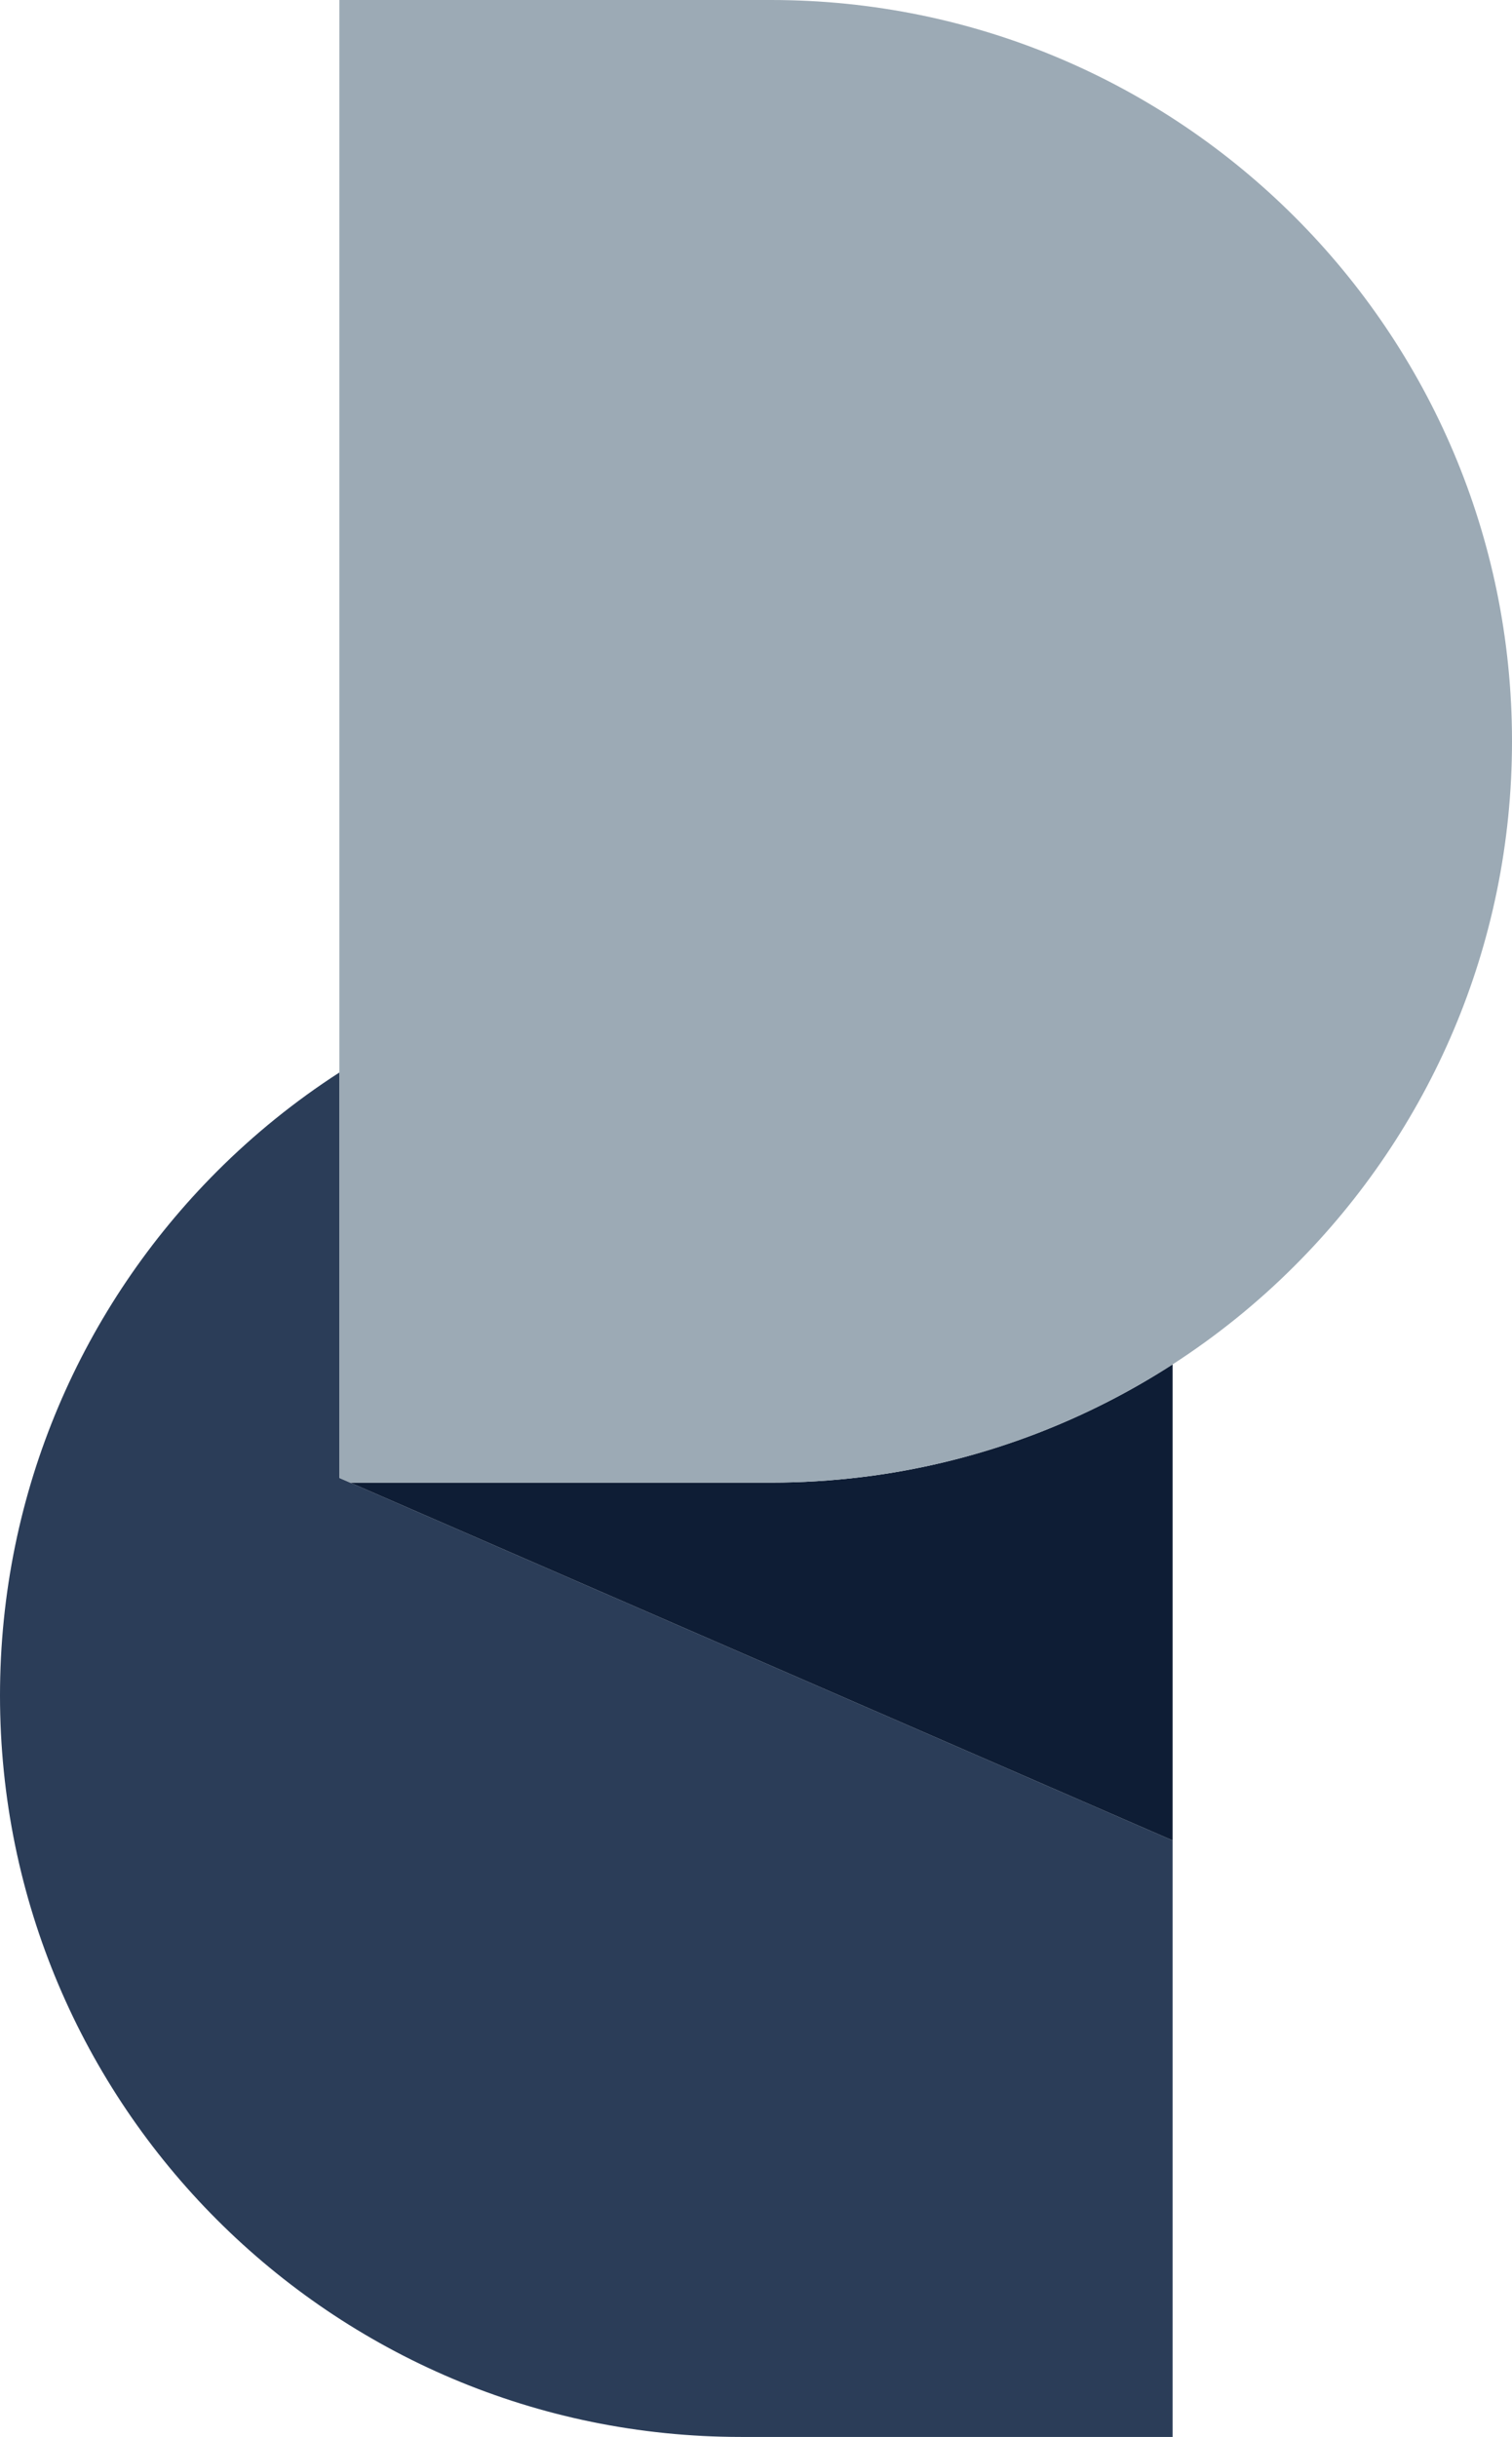 <svg xmlns="http://www.w3.org/2000/svg" id="Layer_1" viewBox="0 0 702.86 1132.42"><path d="m545.09,855.22v277.2h-200.65C154.2,1132.42,0,978.18,0,787.91c0-95.12,38.56-181.24,100.86-243.58,17.27-17.27,36.34-32.7,56.9-45.95v188.4l5.02,2.18,382.31,166.27Z" style="fill:#2b3d58;"></path><path d="m545.09,634.01v221.22l-382.31-166.27h195.6c14.28,0,28.34-.88,42.16-2.57,3.56-.42,7.08-.92,10.57-1.45,48.79-7.51,94.2-25.24,133.99-50.93Z" style="fill:#0e1d35;"></path><path d="m702.86,344.48c0,95.12-38.56,181.24-100.9,243.58-17.23,17.27-36.3,32.66-56.86,45.95-39.79,25.69-85.2,43.42-133.99,50.93-3.49.54-7.01,1.03-10.57,1.45-13.82,1.68-27.88,2.57-42.16,2.57h-195.6l-5.02-2.18V0h200.62c190.24,0,344.48,154.24,344.48,344.48Z" style="fill:#9caab5;"></path></svg>